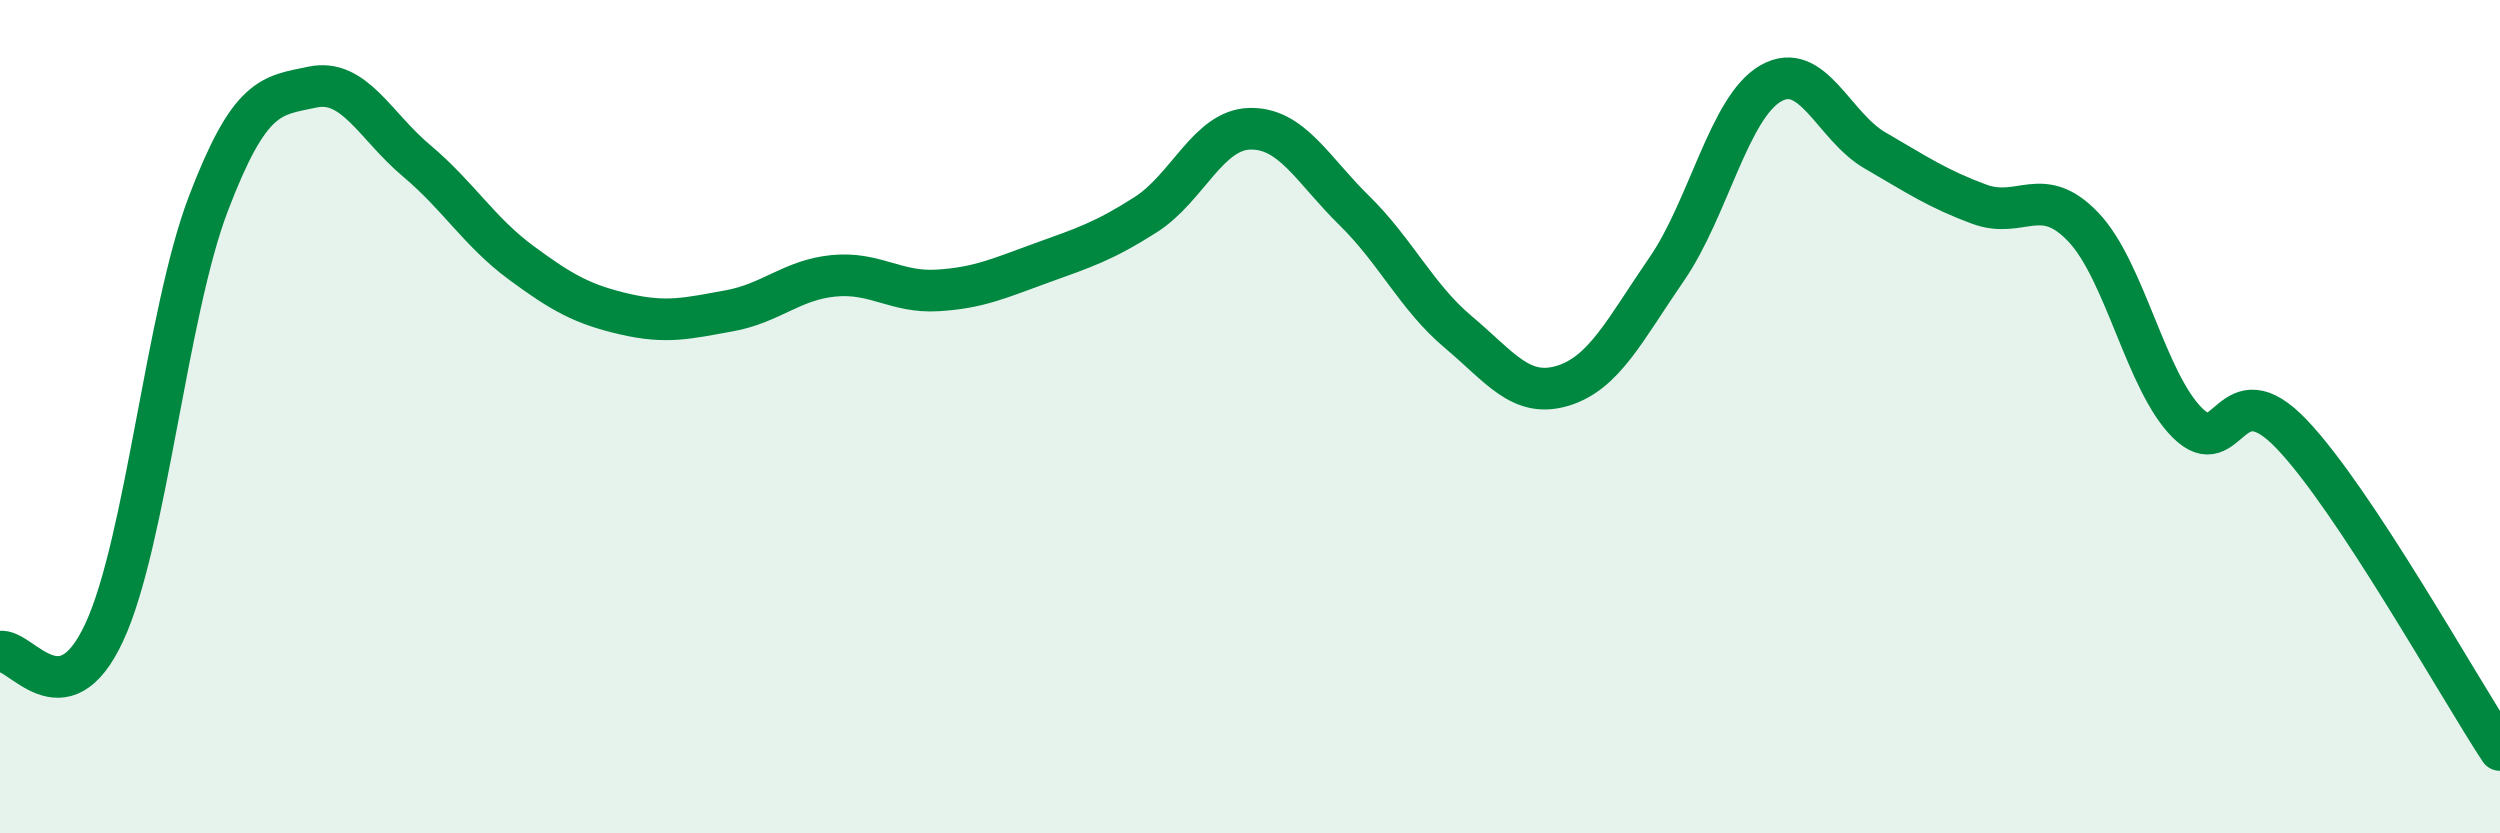 
    <svg width="60" height="20" viewBox="0 0 60 20" xmlns="http://www.w3.org/2000/svg">
      <path
        d="M 0,15.64 C 0.5,15.55 1.5,17.33 2.5,15.18 C 3.5,13.03 4,7.51 5,4.89 C 6,2.27 6.5,2.3 7.5,2.09 C 8.5,1.88 9,3.02 10,3.86 C 11,4.7 11.5,5.56 12.5,6.3 C 13.5,7.04 14,7.31 15,7.54 C 16,7.77 16.5,7.64 17.5,7.46 C 18.5,7.28 19,6.72 20,6.62 C 21,6.52 21.5,7.03 22.5,6.97 C 23.5,6.91 24,6.67 25,6.31 C 26,5.95 26.5,5.79 27.5,5.15 C 28.5,4.51 29,3.11 30,3.09 C 31,3.07 31.5,4.07 32.5,5.05 C 33.5,6.03 34,7.13 35,7.97 C 36,8.81 36.5,9.56 37.5,9.26 C 38.5,8.96 39,7.91 40,6.46 C 41,5.01 41.5,2.57 42.5,2 C 43.5,1.43 44,3.03 45,3.61 C 46,4.19 46.5,4.53 47.5,4.9 C 48.5,5.27 49,4.4 50,5.45 C 51,6.5 51.5,9.16 52.5,10.15 C 53.5,11.14 53.5,8.85 55,10.42 C 56.5,11.99 59,16.48 60,18L60 20L0 20Z"
        fill="#008740"
        opacity="0.1"
        stroke-linecap="round"
        stroke-linejoin="round"
      />
      <path
        d="M 0,15.64 C 0.5,15.55 1.5,17.33 2.5,15.18 C 3.5,13.03 4,7.51 5,4.89 C 6,2.27 6.5,2.3 7.5,2.09 C 8.5,1.88 9,3.02 10,3.86 C 11,4.7 11.5,5.56 12.5,6.3 C 13.5,7.04 14,7.31 15,7.54 C 16,7.77 16.5,7.64 17.5,7.46 C 18.5,7.28 19,6.72 20,6.62 C 21,6.52 21.5,7.03 22.5,6.97 C 23.5,6.91 24,6.67 25,6.31 C 26,5.95 26.5,5.79 27.5,5.15 C 28.5,4.51 29,3.11 30,3.09 C 31,3.07 31.5,4.07 32.5,5.05 C 33.5,6.03 34,7.13 35,7.97 C 36,8.81 36.5,9.56 37.5,9.26 C 38.5,8.96 39,7.91 40,6.46 C 41,5.01 41.5,2.57 42.5,2 C 43.5,1.43 44,3.03 45,3.61 C 46,4.19 46.5,4.53 47.5,4.9 C 48.5,5.27 49,4.4 50,5.45 C 51,6.5 51.5,9.16 52.5,10.15 C 53.5,11.14 53.5,8.85 55,10.42 C 56.5,11.99 59,16.48 60,18"
        stroke="#008740"
        stroke-width="1"
        fill="none"
        stroke-linecap="round"
        stroke-linejoin="round"
      />
    </svg>
  